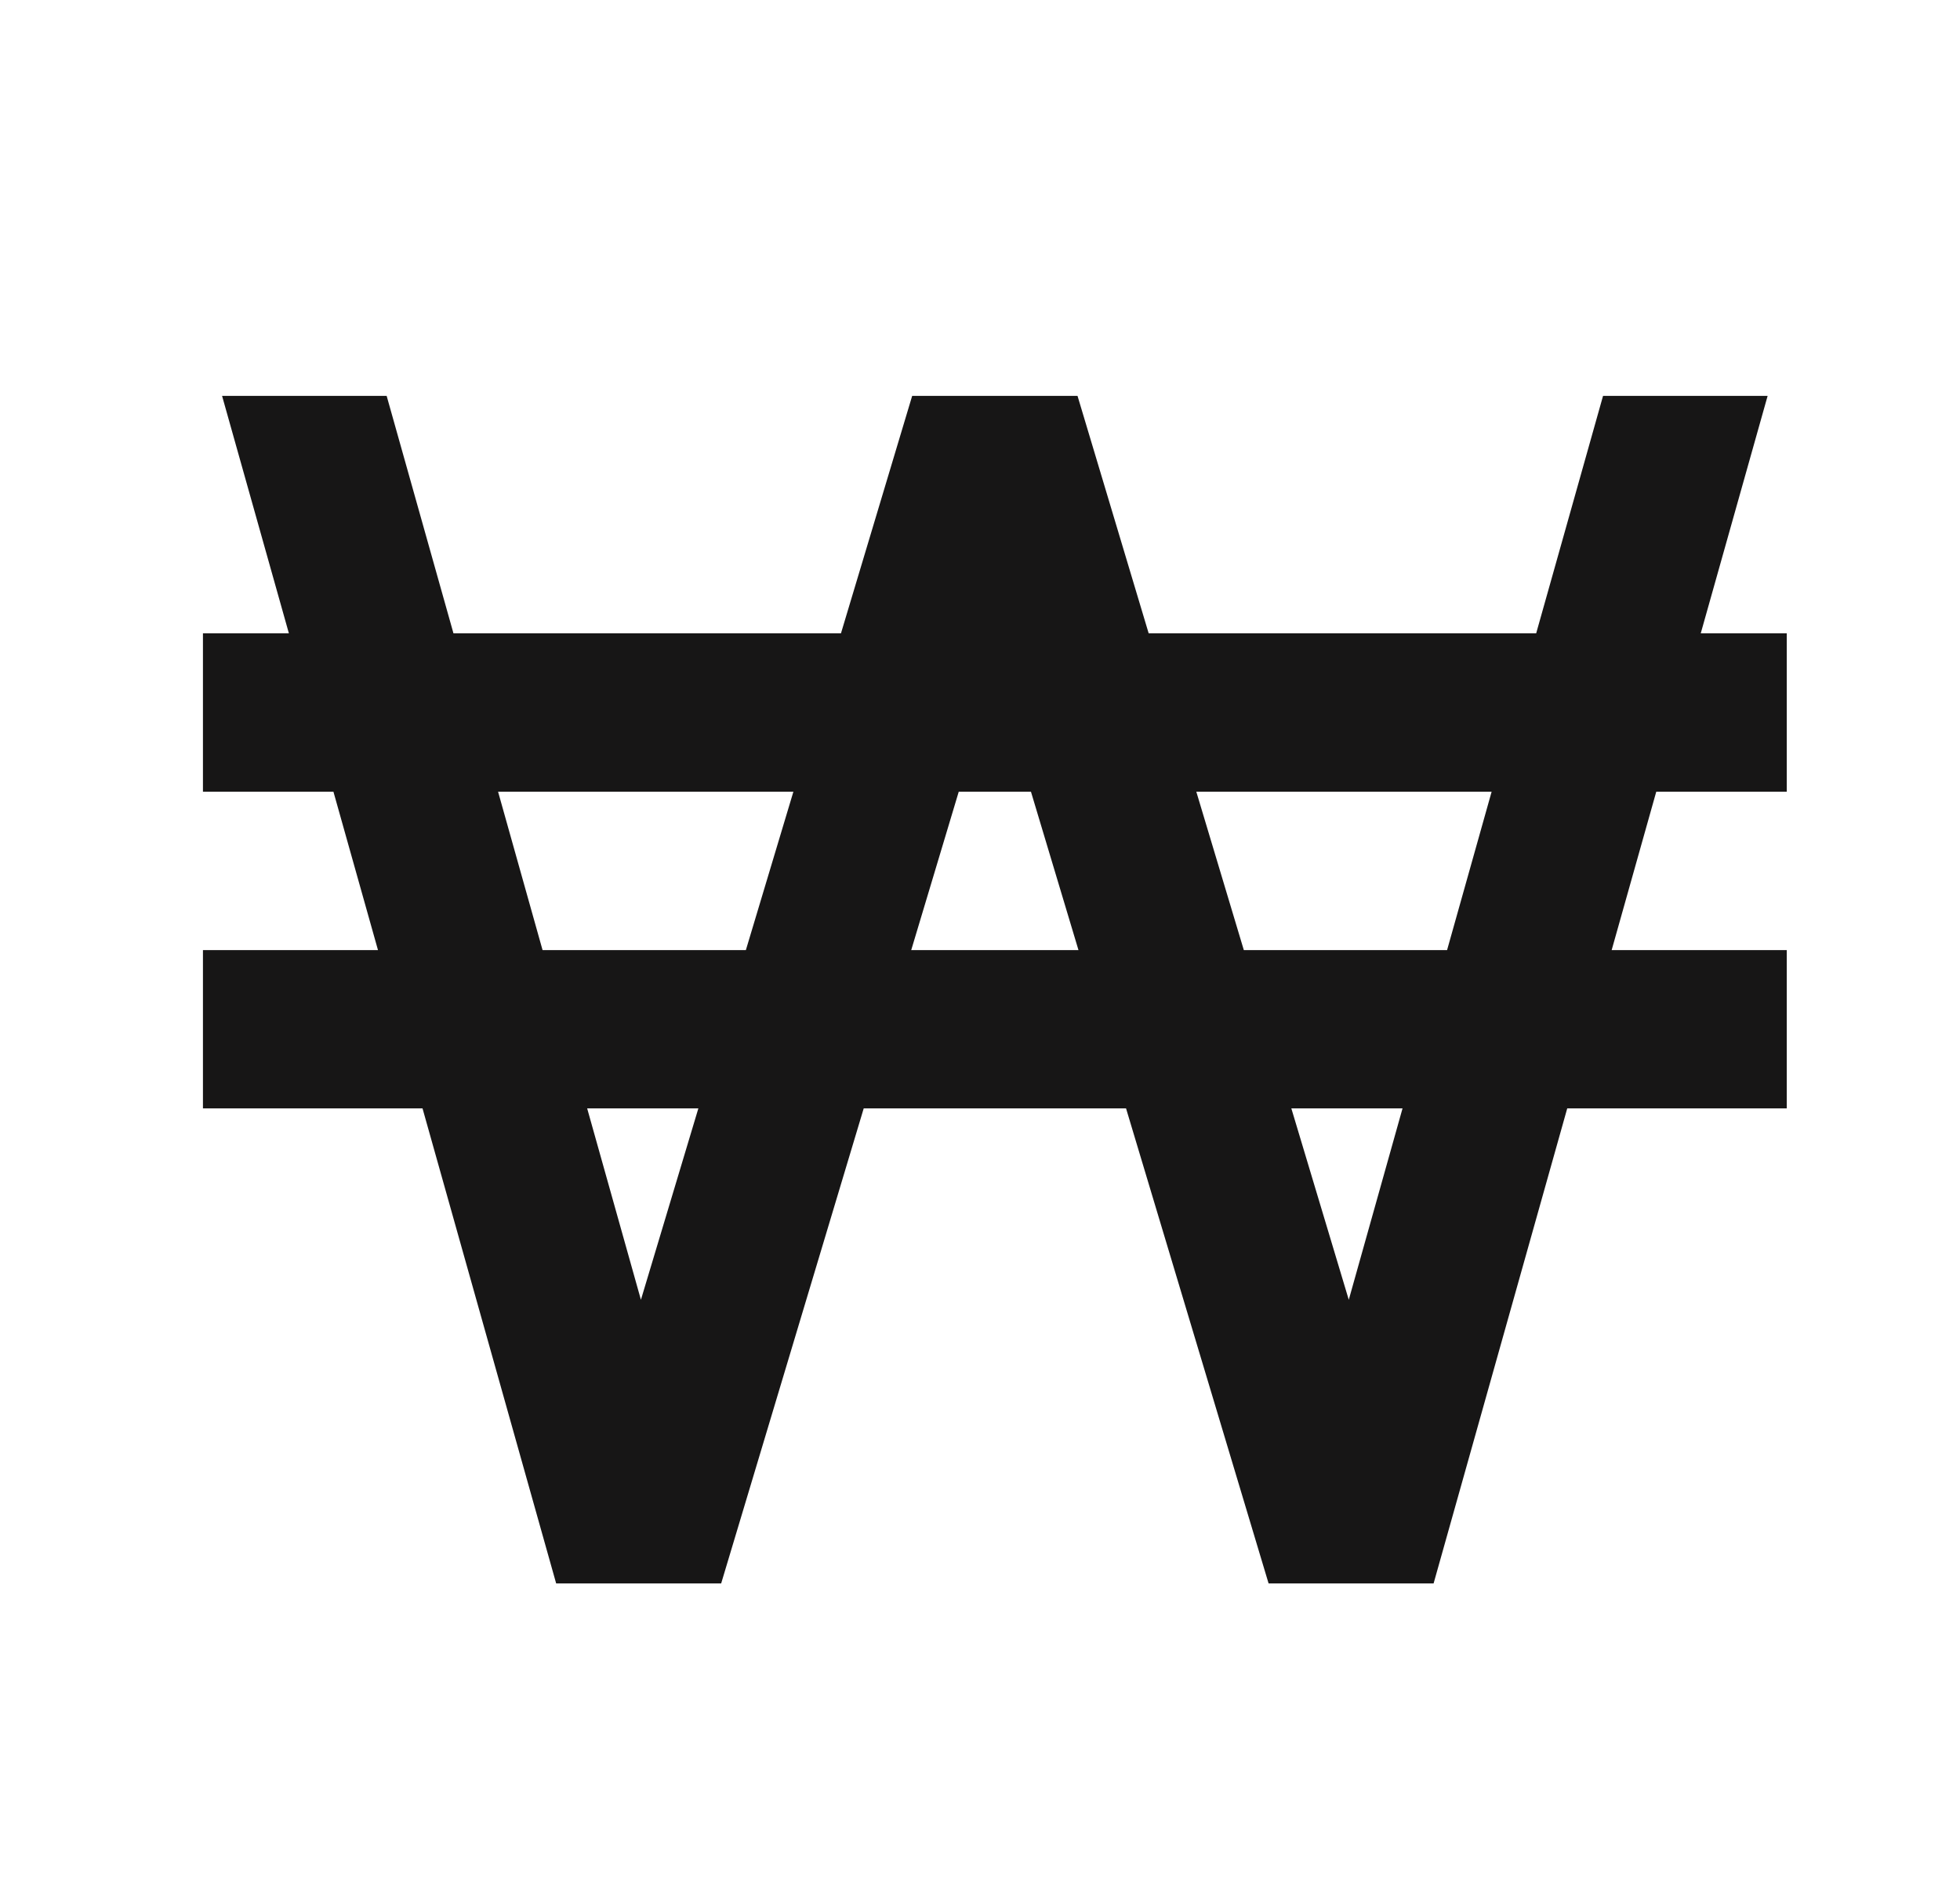 <svg width="33" height="32" viewBox="0 0 33 32" fill="none" xmlns="http://www.w3.org/2000/svg">
<path d="M29.761 6.667H26.99L25.864 10.666H19.34L18.142 6.667H15.358L14.159 10.666H7.635L6.51 6.667H3.739L4.864 10.666H3.417V13.333H5.614L6.364 16H3.417V18.666H7.114L9.364 26.666H12.142L14.542 18.666H18.959L21.359 26.666H24.137L26.387 18.666H30.083V16H27.135L27.886 13.333H30.083V10.666H28.635L29.761 6.667ZM8.386 13.333H13.358L12.558 16H9.135L8.386 13.333ZM10.791 21.889L9.886 18.666H11.758L10.791 21.889ZM15.342 16L16.142 13.333H17.358L18.158 16H15.342ZM22.709 21.889L21.742 18.666H23.614L22.709 21.889ZM24.364 16H20.942L20.142 13.333H25.114L24.364 16Z" fill="#171616"/>
</svg>
